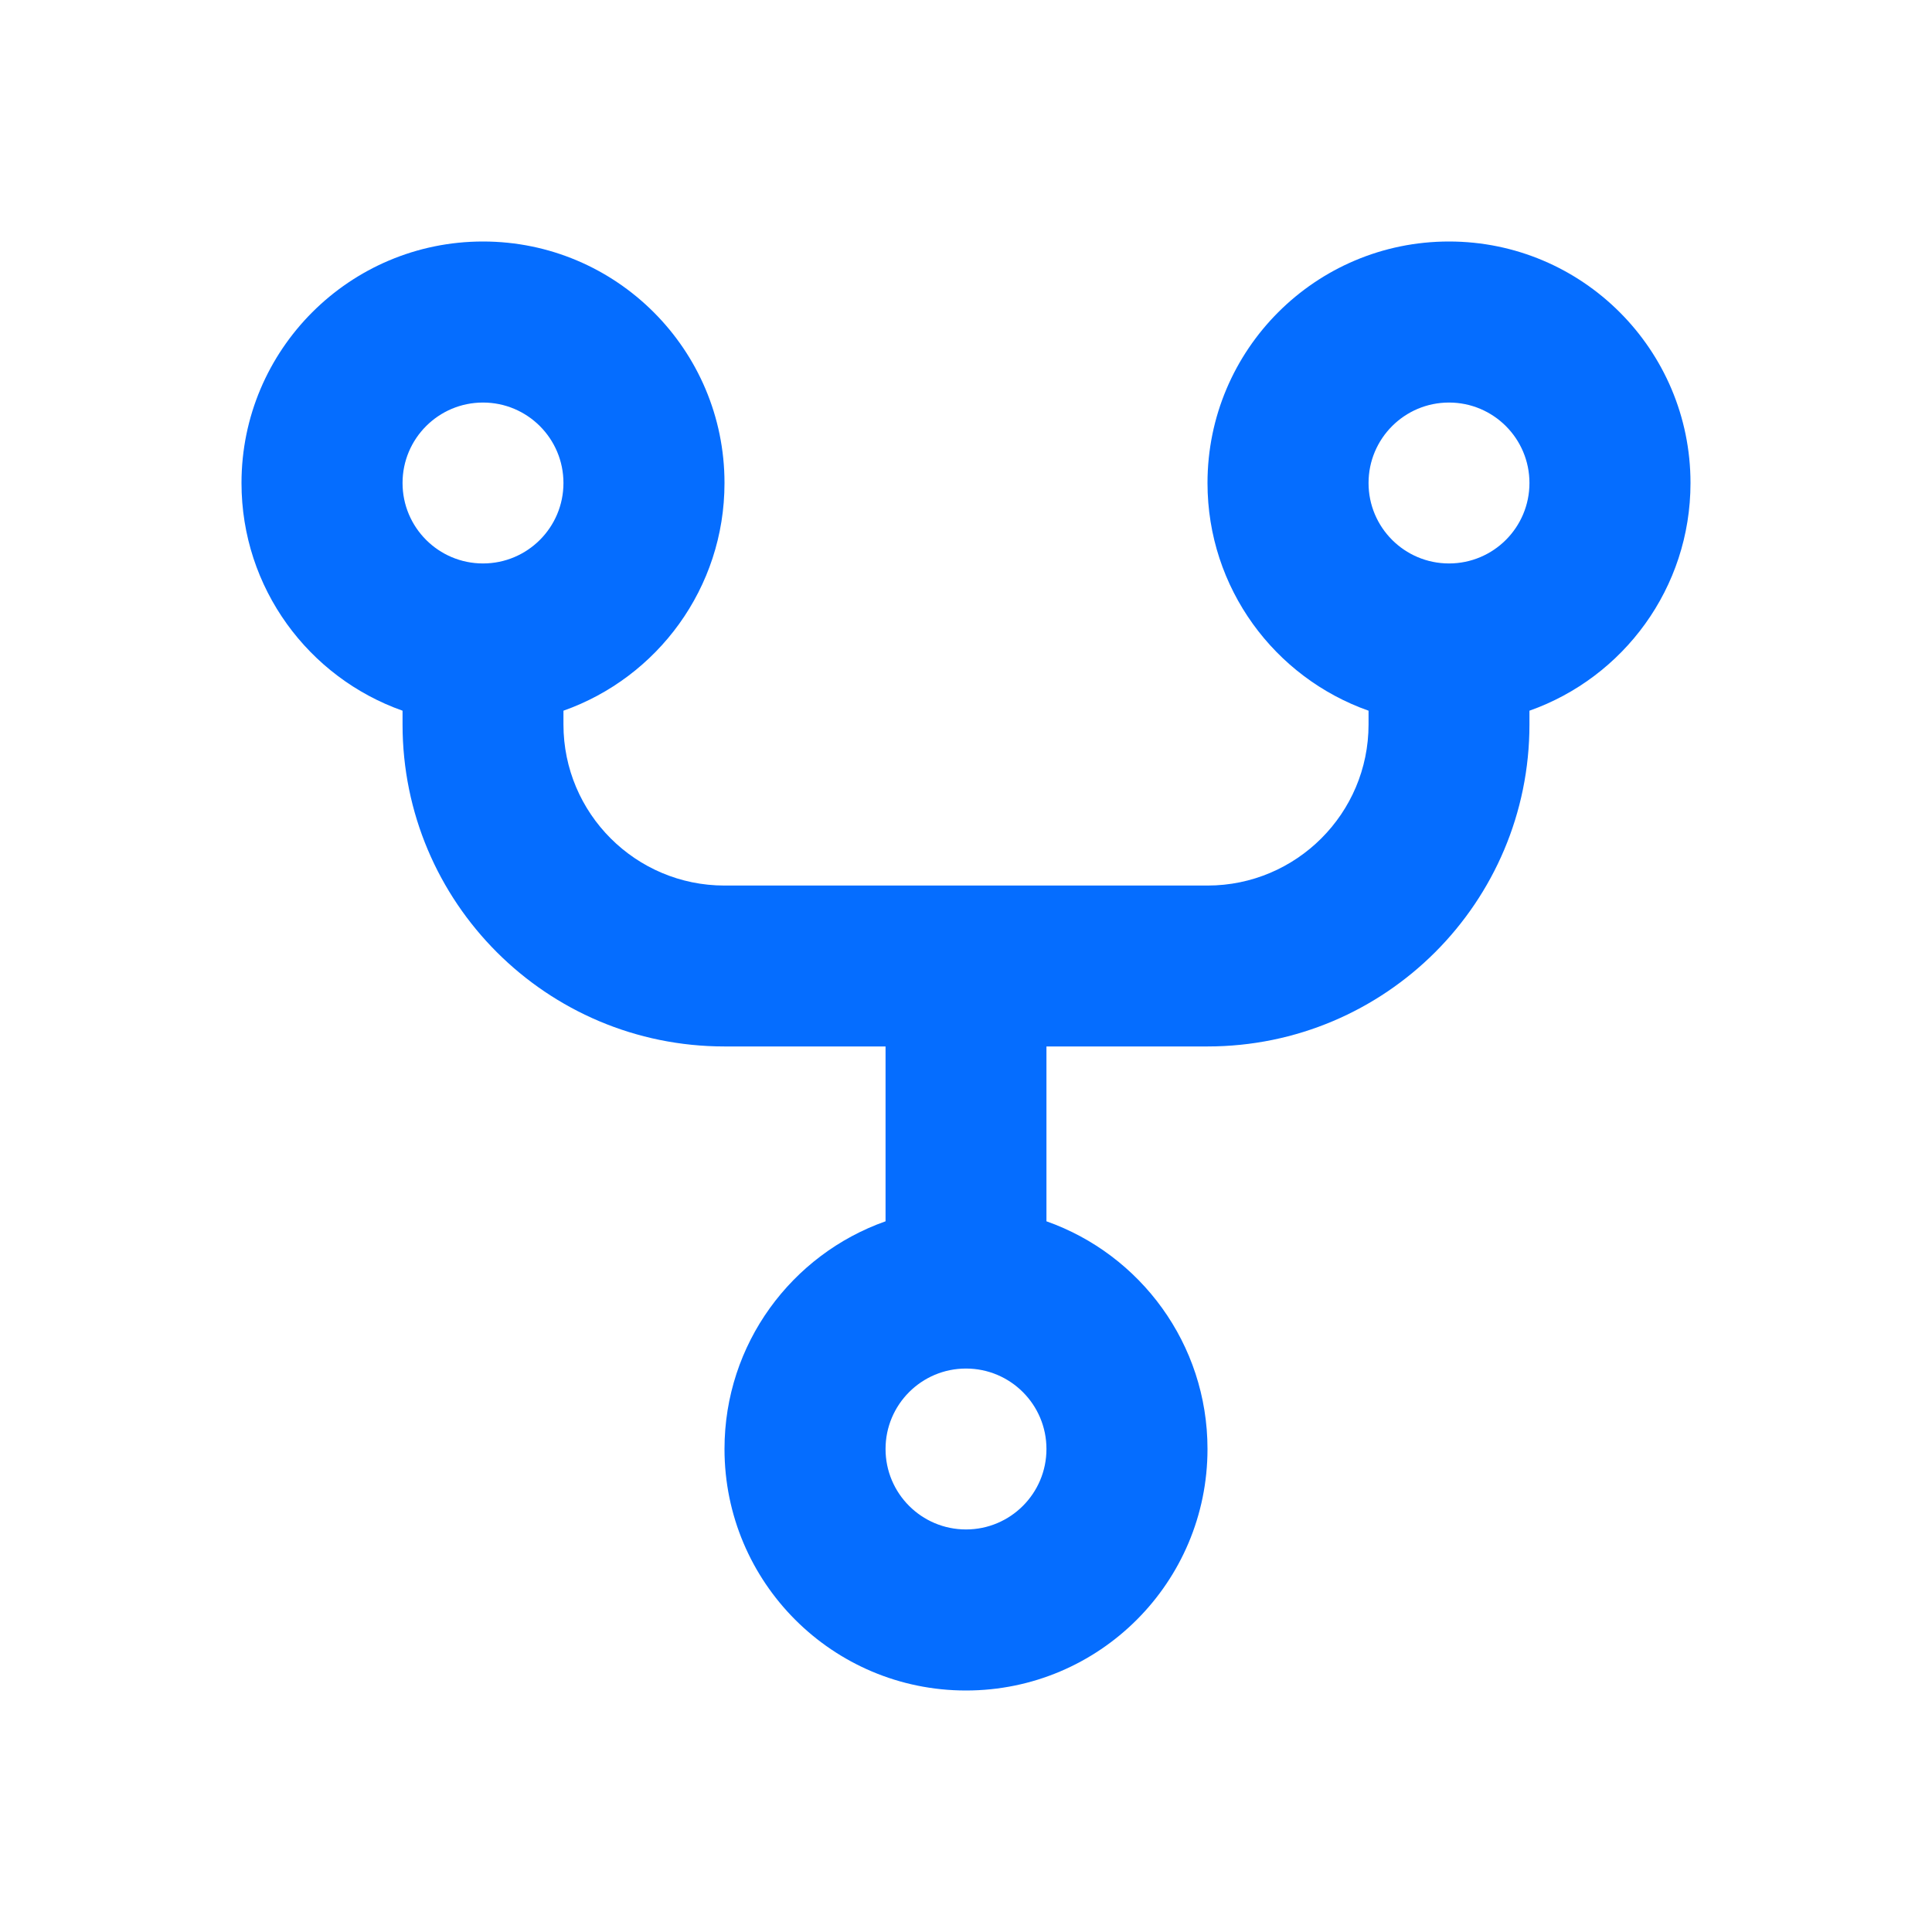 <svg width="14" height="14" viewBox="0 0 14 14" fill="none" xmlns="http://www.w3.org/2000/svg">
<path d="M3.5 2.917C3.178 2.917 2.917 3.178 2.917 3.5C2.917 3.822 3.178 4.083 3.5 4.083C3.822 4.083 4.083 3.822 4.083 3.5C4.083 3.178 3.822 2.917 3.5 2.917ZM1.75 3.5C1.75 2.534 2.534 1.75 3.5 1.75C4.466 1.75 5.25 2.534 5.25 3.5C5.25 4.262 4.763 4.91 4.083 5.15V5.25C4.083 5.894 4.606 6.417 5.25 6.417H8.75C9.394 6.417 9.917 5.894 9.917 5.25V5.15C9.237 4.91 8.75 4.262 8.75 3.5C8.75 2.534 9.533 1.75 10.5 1.75C11.466 1.75 12.25 2.534 12.25 3.5C12.25 4.262 11.763 4.91 11.083 5.15V5.25C11.083 6.539 10.039 7.583 8.75 7.583H7.583V8.85C8.263 9.09 8.75 9.738 8.75 10.5C8.75 11.466 7.967 12.25 7 12.25C6.033 12.25 5.25 11.466 5.25 10.5C5.25 9.738 5.737 9.09 6.417 8.85V7.583H5.25C3.961 7.583 2.917 6.539 2.917 5.25V5.15C2.237 4.91 1.75 4.262 1.75 3.5ZM10.5 2.917C10.178 2.917 9.917 3.178 9.917 3.5C9.917 3.822 10.178 4.083 10.5 4.083C10.822 4.083 11.083 3.822 11.083 3.5C11.083 3.178 10.822 2.917 10.5 2.917ZM7 9.917C6.678 9.917 6.417 10.178 6.417 10.5C6.417 10.822 6.678 11.083 7 11.083C7.322 11.083 7.583 10.822 7.583 10.5C7.583 10.178 7.322 9.917 7 9.917Z" fill="#056DFF"/>
</svg>
